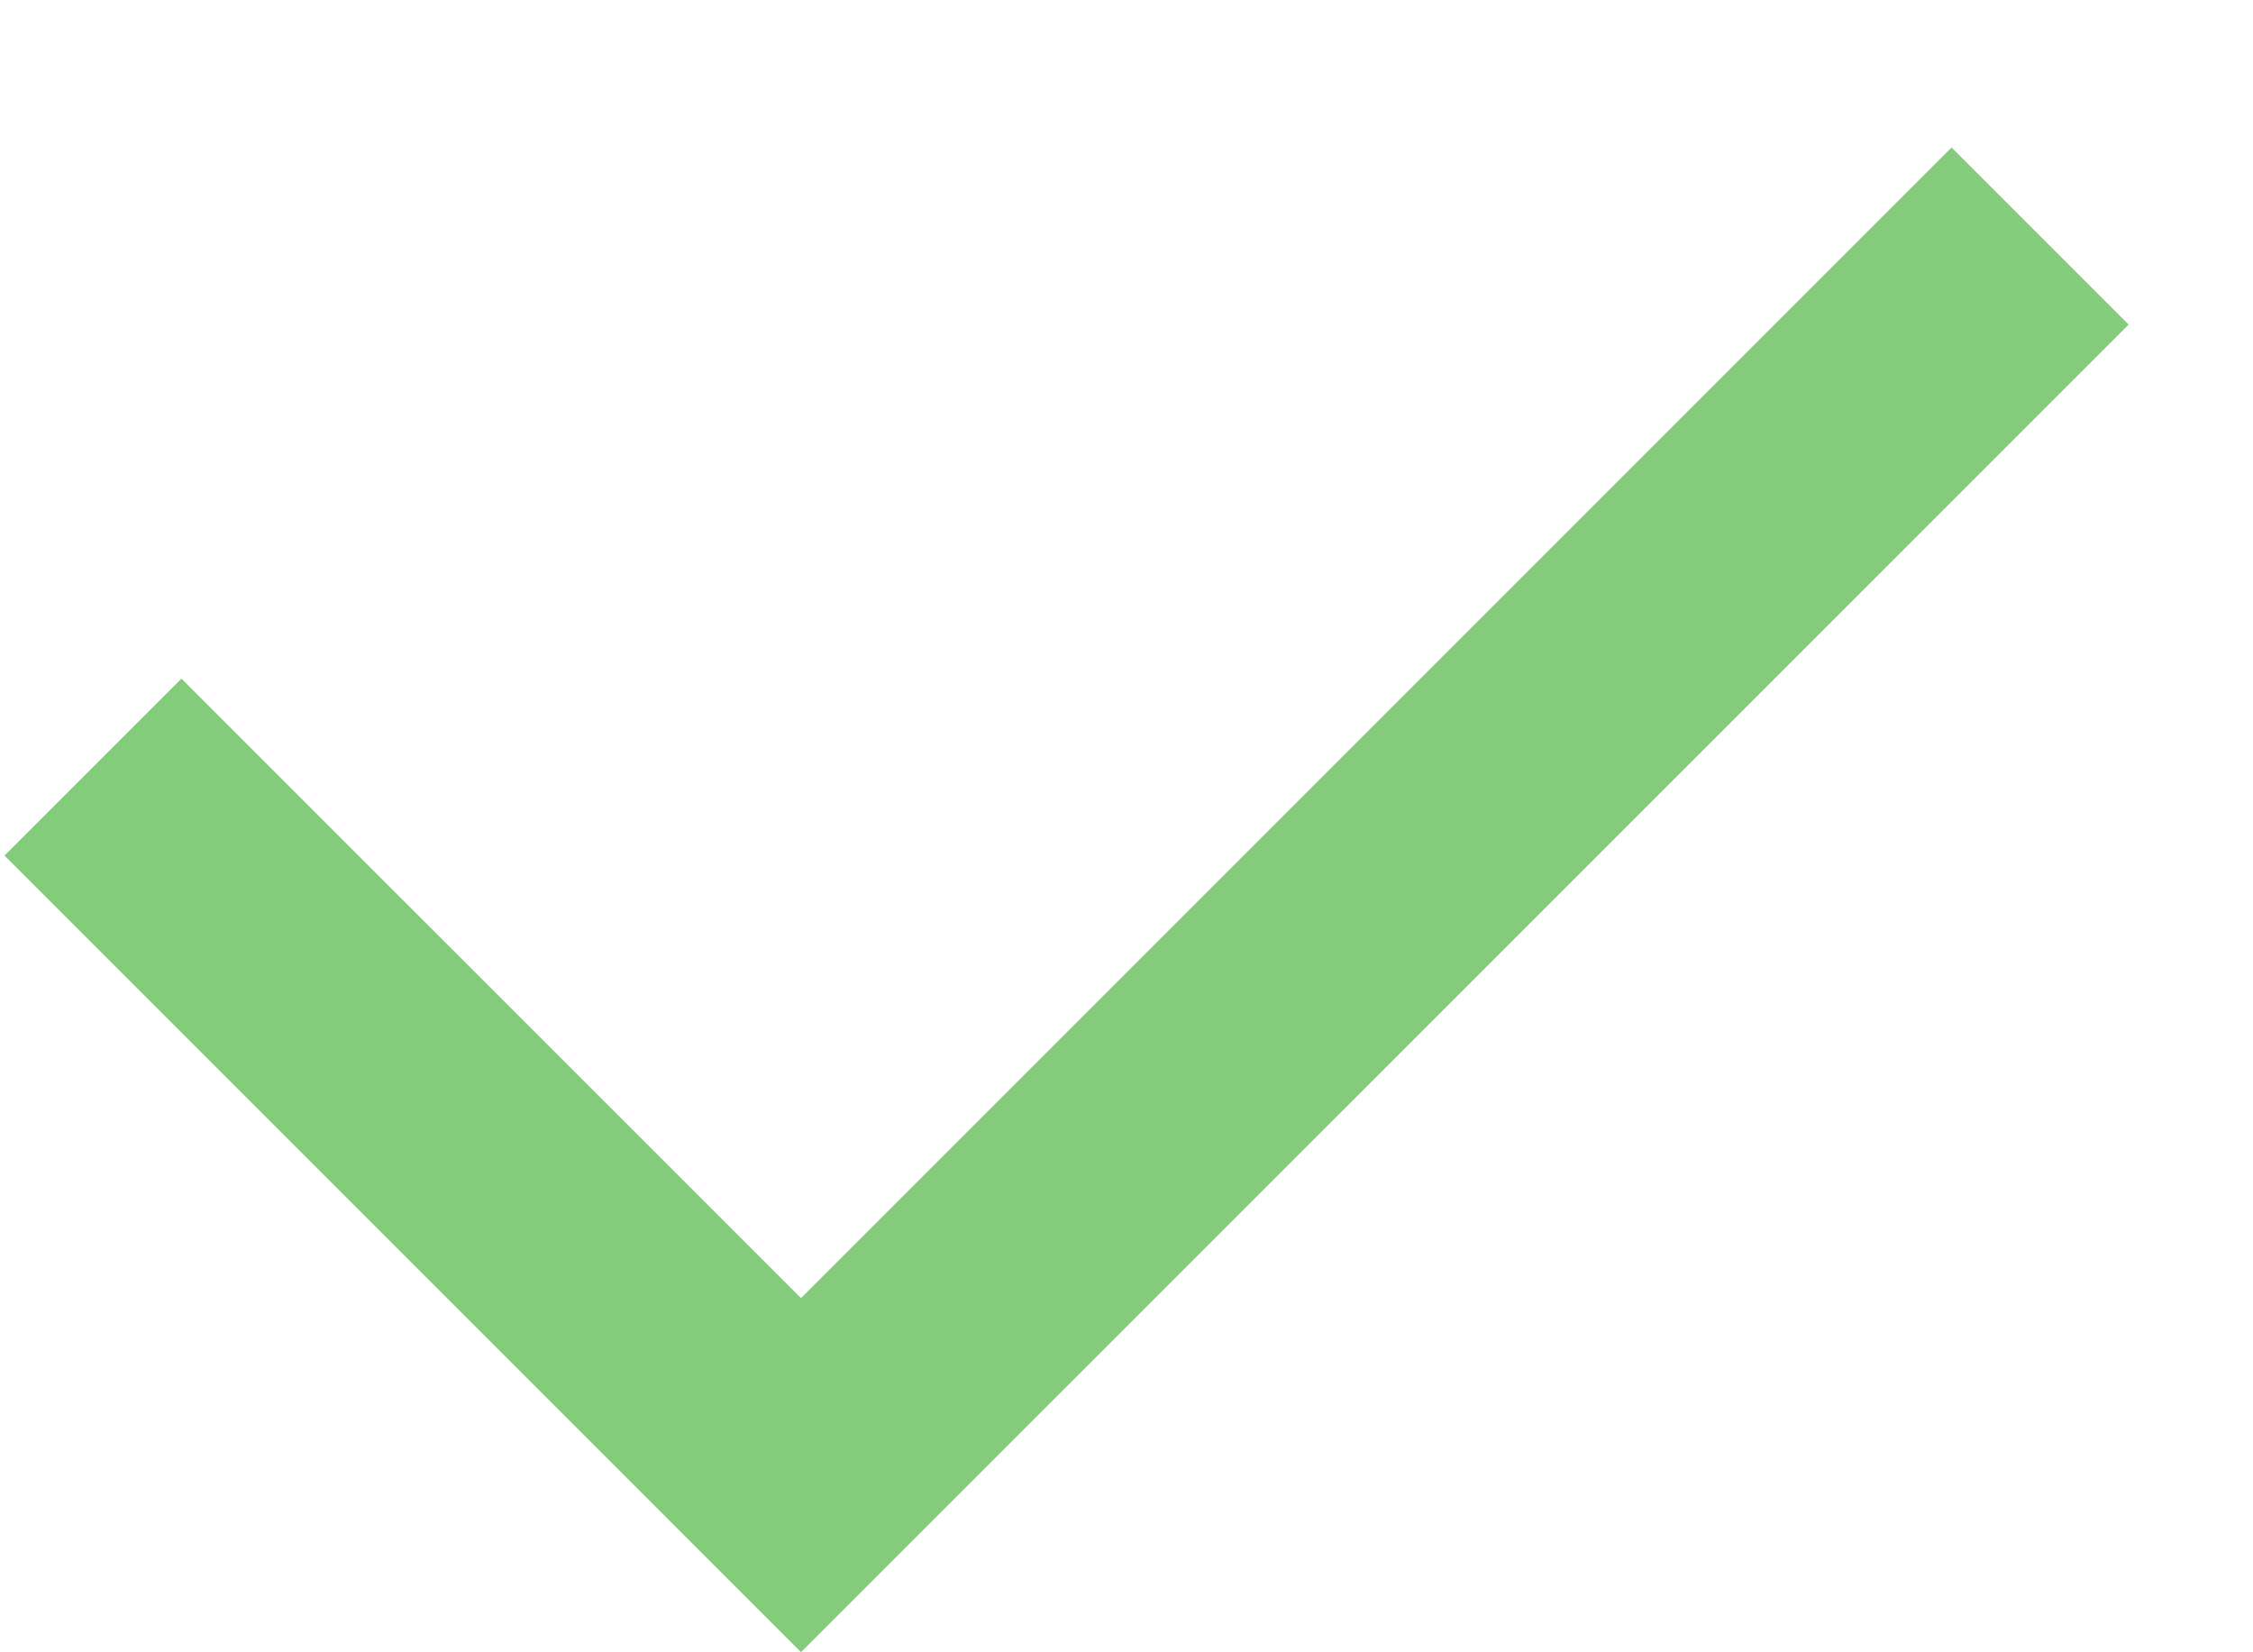 <svg width="15" height="11" viewBox="0 0 15 11" fill="none" xmlns="http://www.w3.org/2000/svg">
<path d="M5.333 8.642L12.993 0.982L14.172 2.161L5.333 10.999L0.03 5.696L1.208 4.518L5.333 8.642Z" fill="#84CB7B"/>
</svg>
